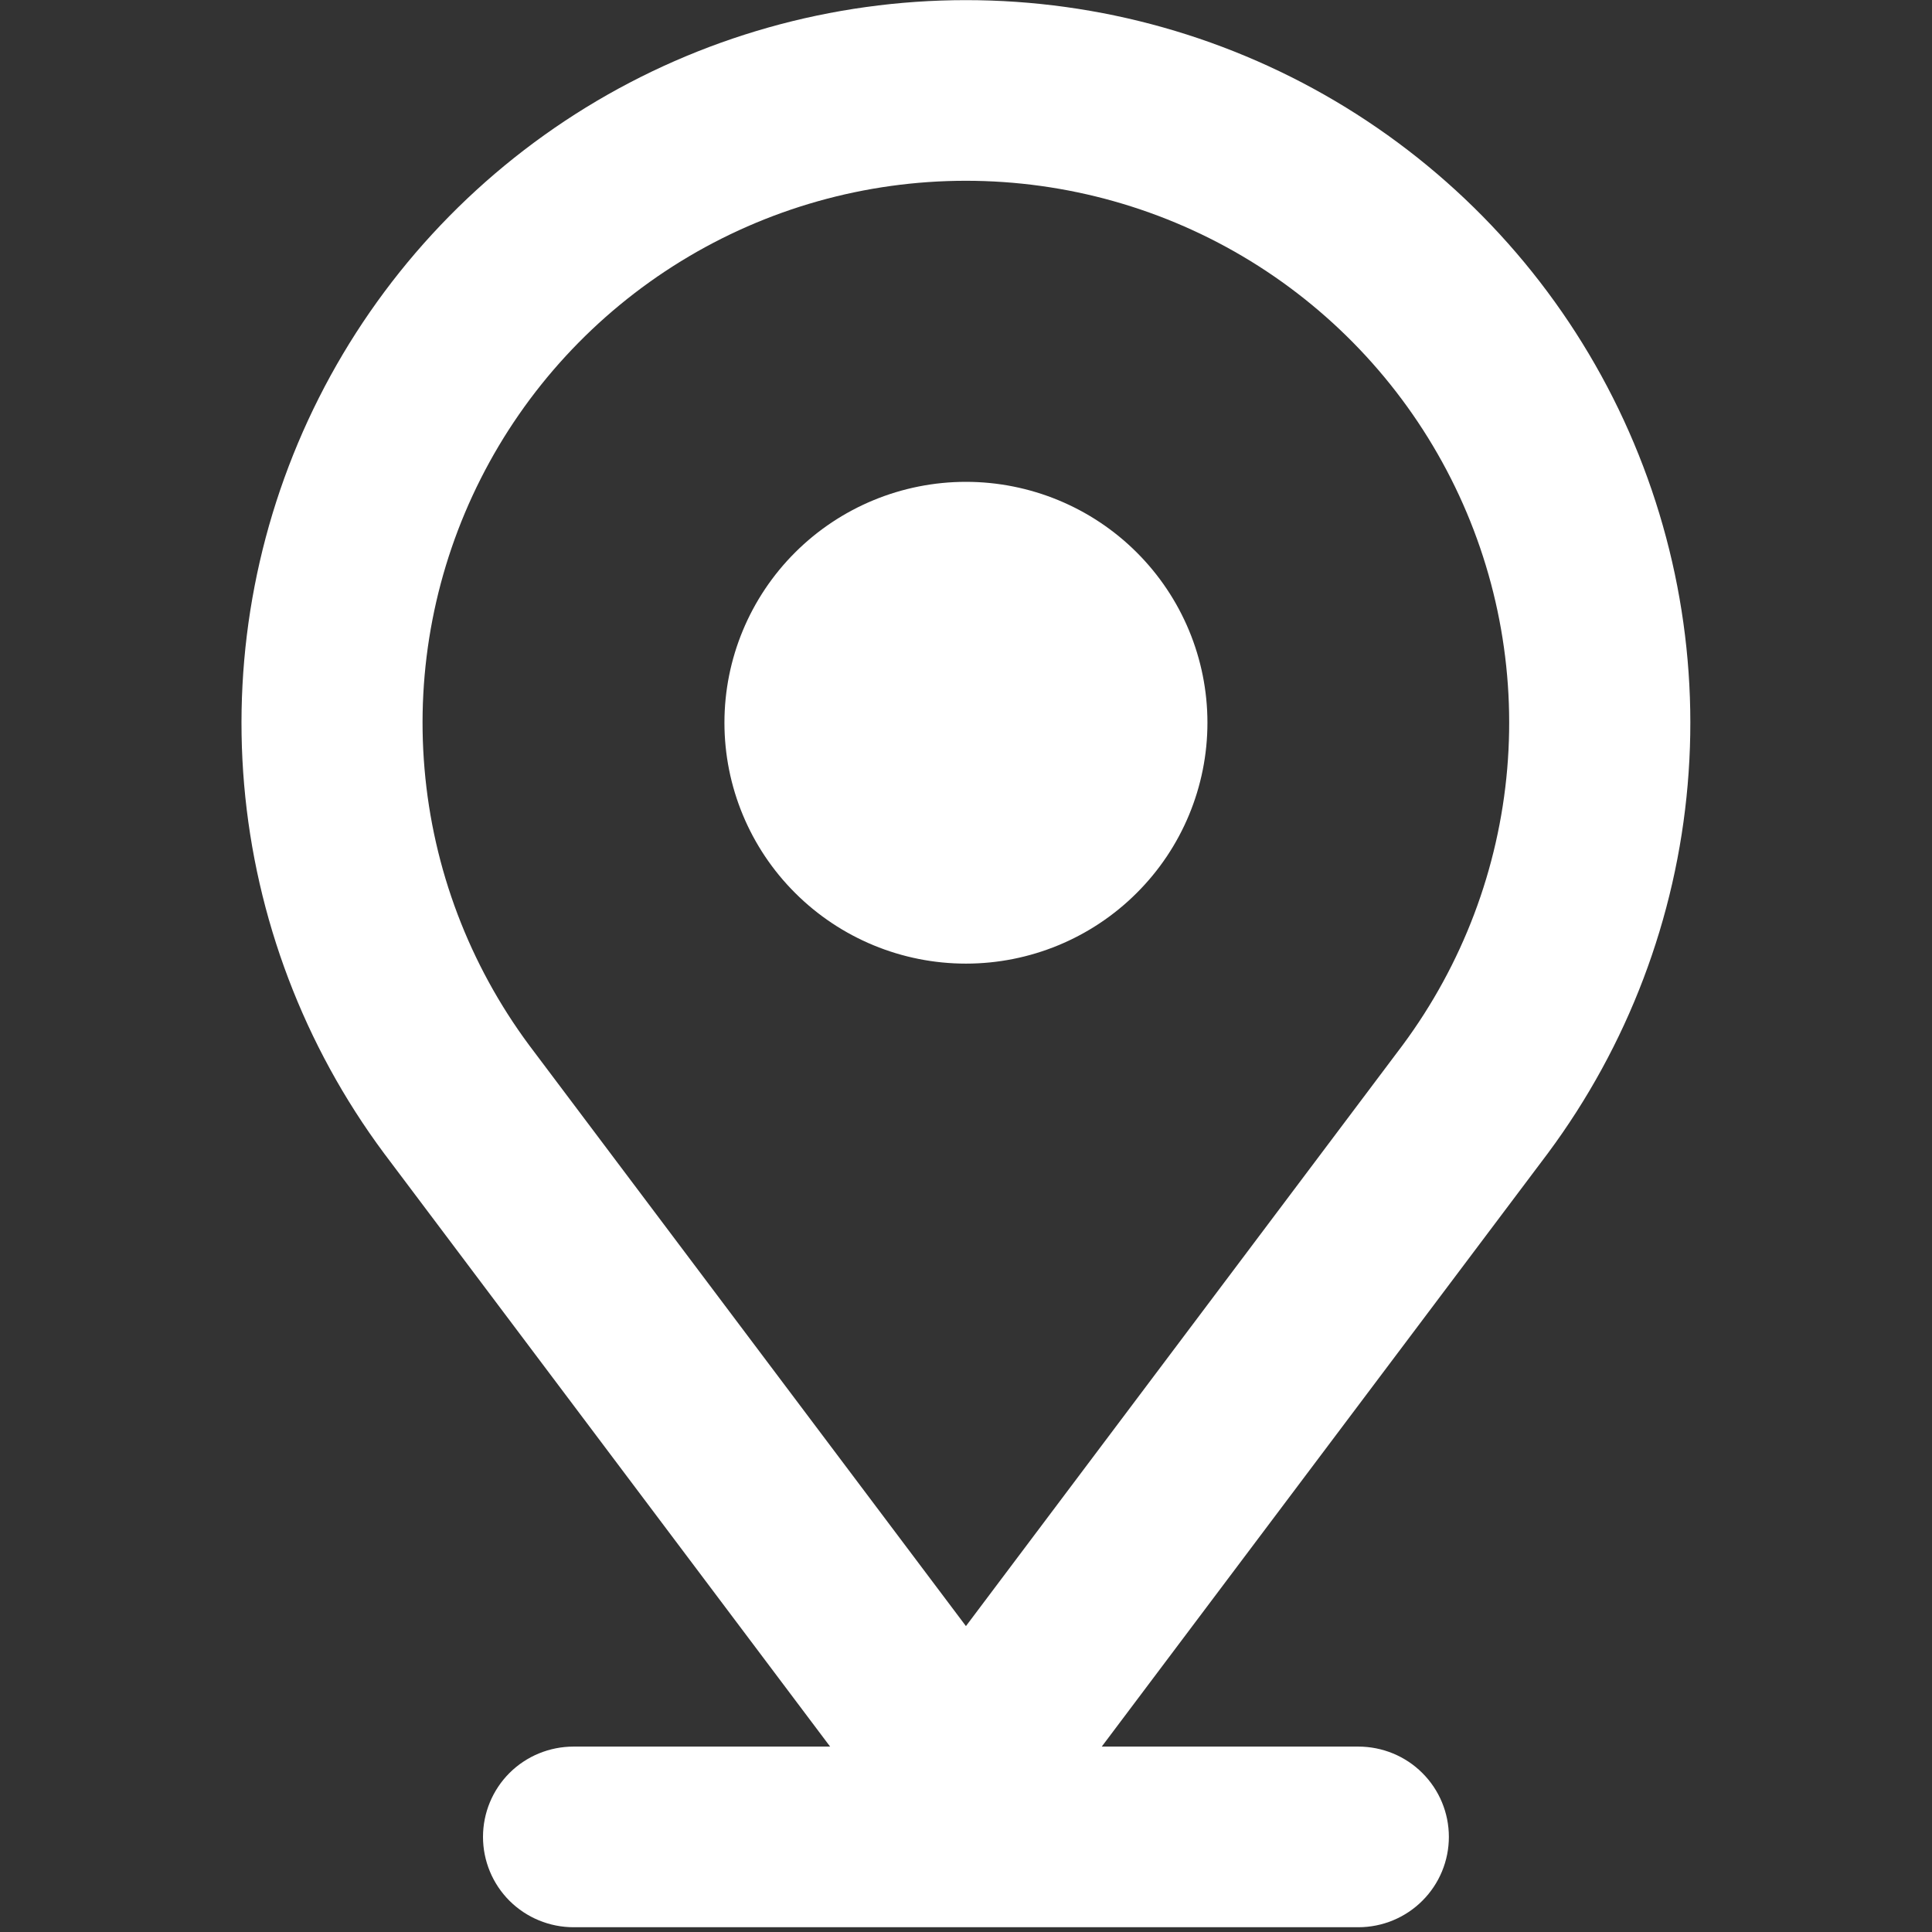 <?xml version="1.0" encoding="UTF-8"?>
<svg xmlns="http://www.w3.org/2000/svg" width="30" height="30" viewBox="0 0 30 30" fill="none">
  <rect x="0" y="0" width="30" height="30" fill="#333333" stroke="none"/>
  <g clip-path="url(#clip0_3039_13)">
    <path fill-rule="evenodd" clip-rule="evenodd" d="M21.78 16.229C22.709 14.976 23.271 13.491 23.404 11.938C23.537 10.385 23.235 8.826 22.532 7.435C21.828 6.043 20.752 4.874 19.422 4.056C18.092 3.239 16.56 2.807 14.998 2.807C13.436 2.807 11.904 3.239 10.574 4.056C9.244 4.874 8.167 6.043 7.464 7.435C6.761 8.826 6.459 10.385 6.592 11.938C6.724 13.491 7.287 14.976 8.216 16.229L14.999 25.25L21.78 16.229ZM24.036 17.907C25.276 16.237 26.028 14.256 26.206 12.185C26.385 10.114 25.983 8.034 25.046 6.177C24.109 4.32 22.674 2.76 20.899 1.669C19.125 0.579 17.083 0.002 14.999 0.002C12.915 0.002 10.872 0.579 9.098 1.669C7.324 2.76 5.889 4.32 4.952 6.177C4.015 8.034 3.613 10.114 3.791 12.185C3.97 14.256 4.721 16.237 5.962 17.907L12.89 27.121H8.906C8.533 27.121 8.175 27.268 7.911 27.531C7.648 27.794 7.5 28.151 7.5 28.523C7.5 28.895 7.648 29.252 7.911 29.515C8.175 29.778 8.533 29.926 8.906 29.926H21.092C21.465 29.926 21.823 29.778 22.086 29.515C22.35 29.252 22.498 28.895 22.498 28.523C22.498 28.151 22.35 27.794 22.086 27.531C21.823 27.268 21.465 27.121 21.092 27.121H17.108L24.036 17.907ZM14.999 14.963C15.993 14.963 16.947 14.569 17.65 13.867C18.354 13.166 18.749 12.214 18.749 11.222C18.749 10.23 18.354 9.279 17.65 8.577C16.947 7.876 15.993 7.482 14.999 7.482C14.005 7.482 13.051 7.876 12.348 8.577C11.644 9.279 11.249 10.23 11.249 11.222C11.249 12.214 11.644 13.166 12.348 13.867C13.051 14.569 14.005 14.963 14.999 14.963Z" fill="white"></path>
  </g>
  <defs>
    <clipPath id="clip0_3039_13">
      <rect width="29.997" height="29.926" fill="white"></rect>
    </clipPath>
  </defs>
</svg>
